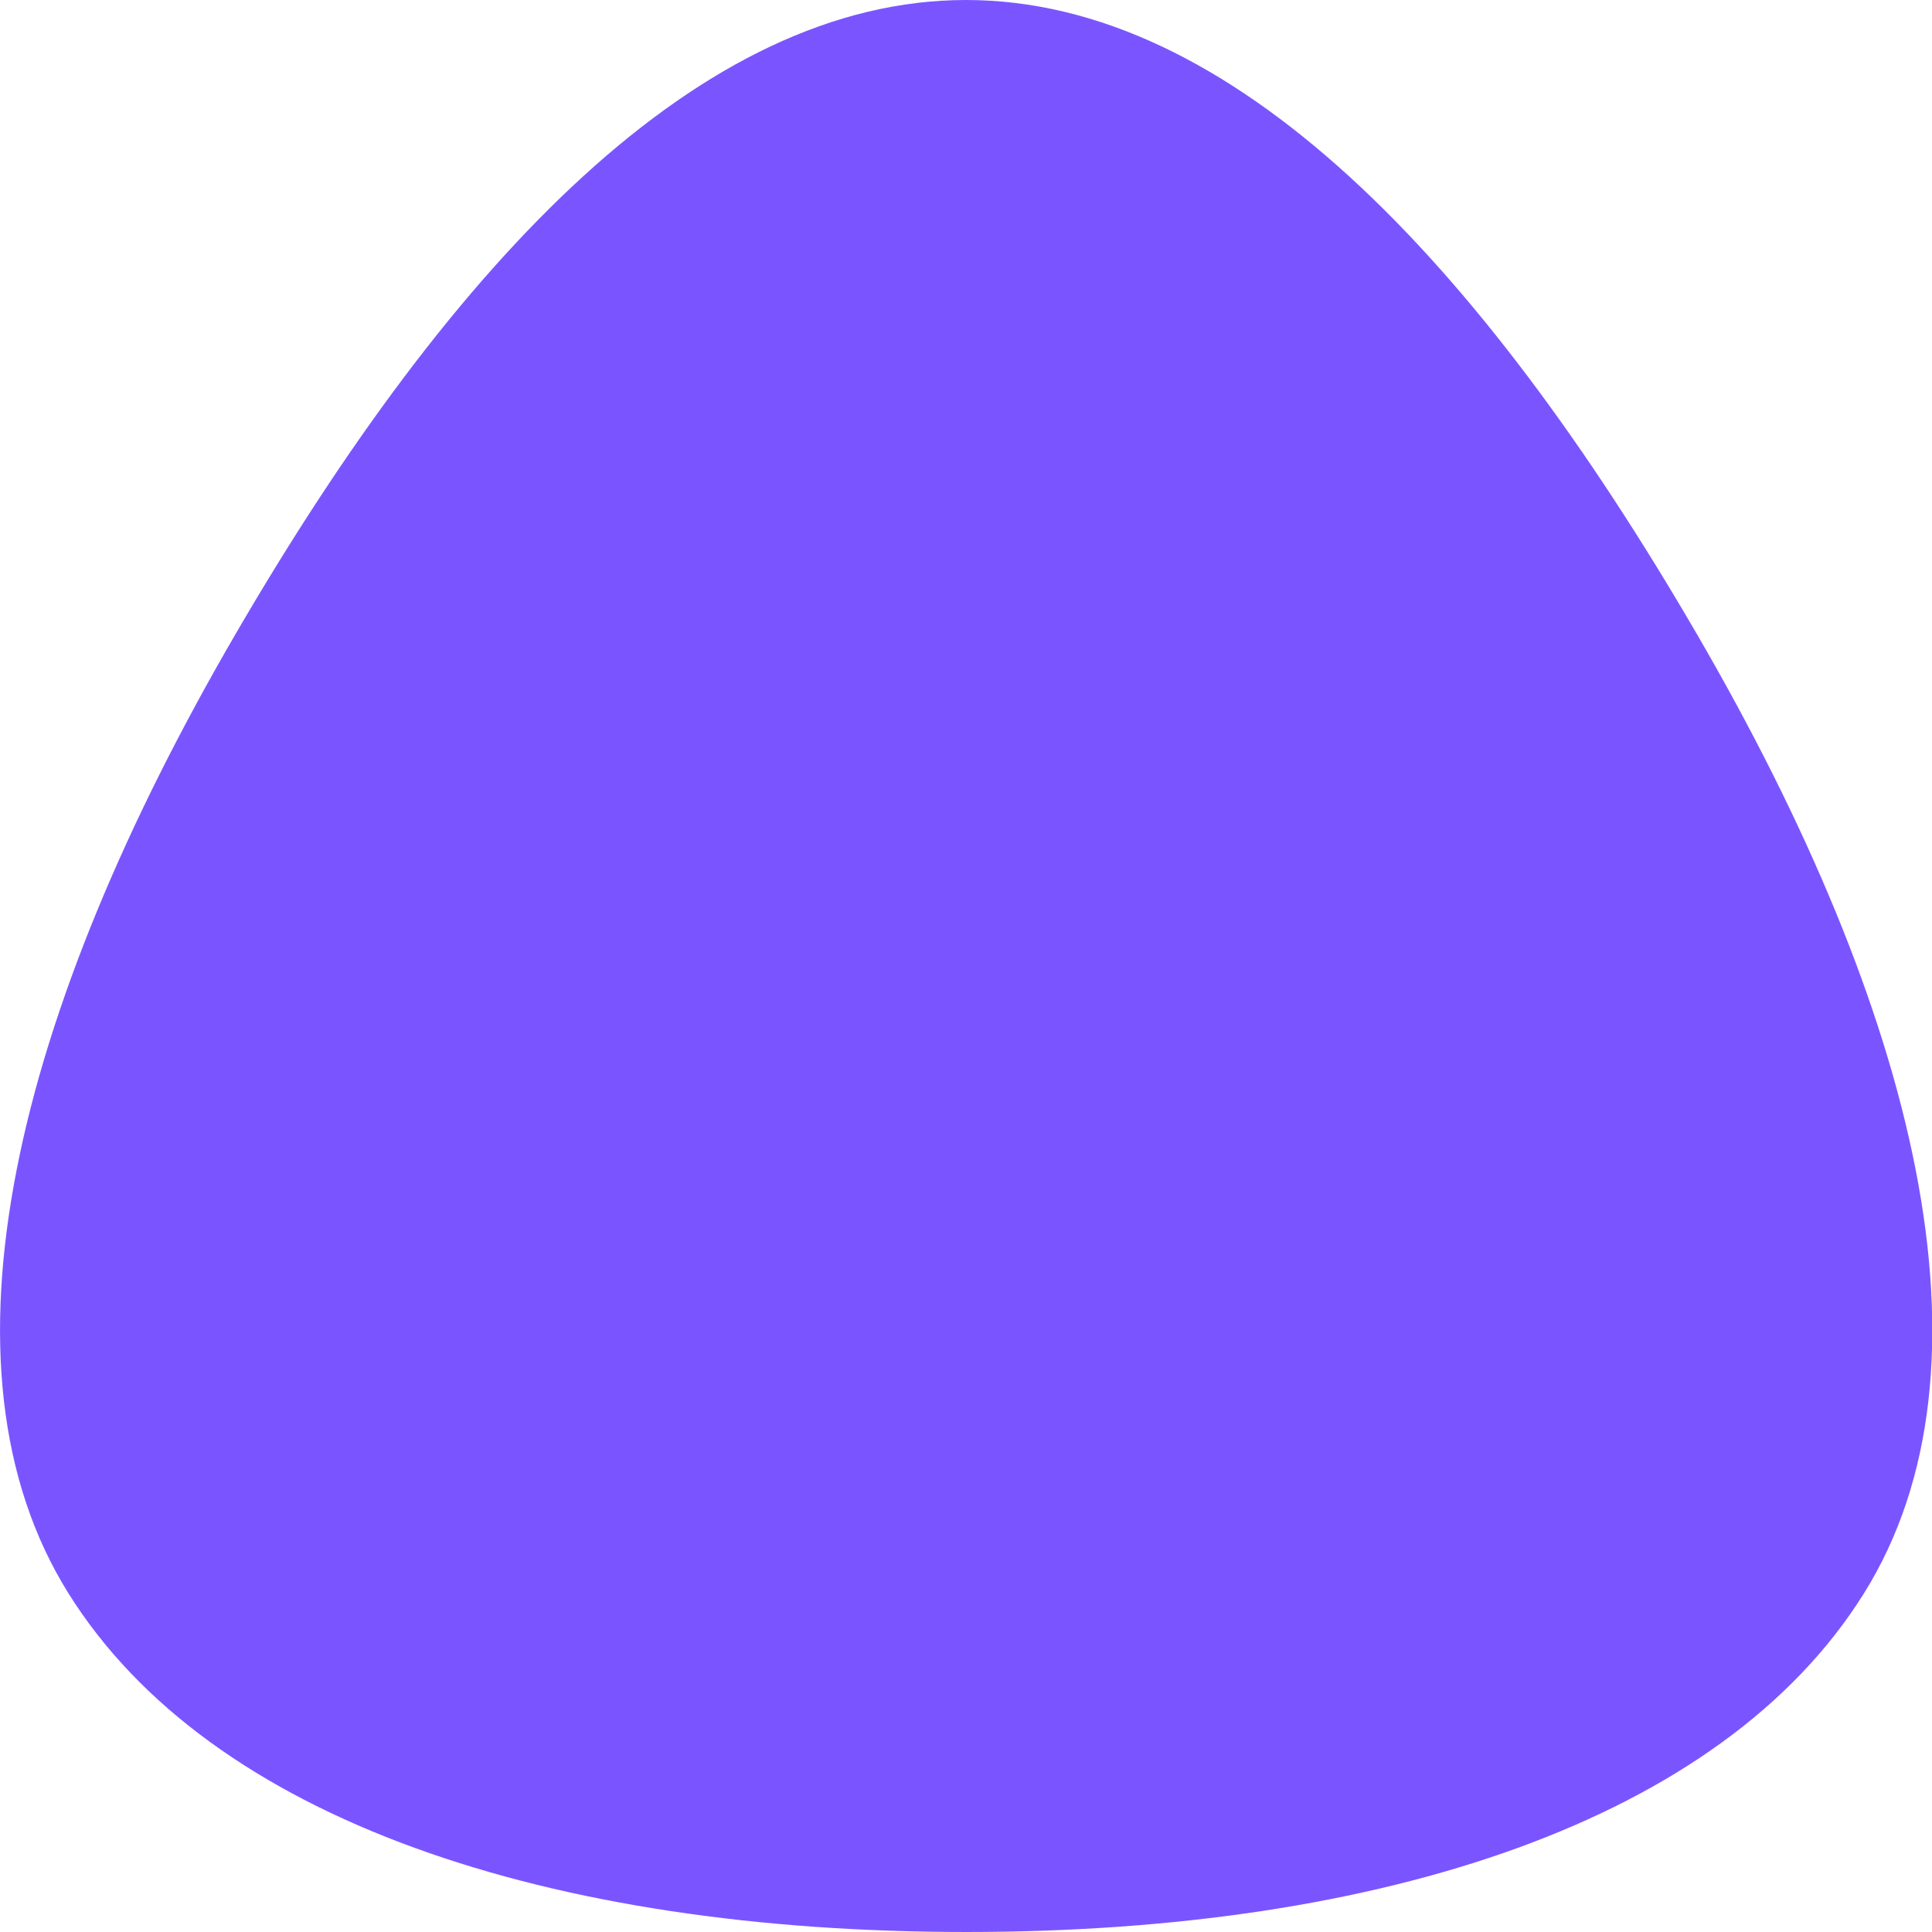 <svg xmlns="http://www.w3.org/2000/svg" data-name="Layer 1" viewBox="0 0 185.48 185.48"><path d="M98 4.76c-25.43 0-49.16 24.8-70.16 60.93s-29.63 70.26-16 92.05 46.24 32.5 86.18 32.5c39.94 0 72.57-10.71 86.18-32.5s5-55.91-16-92.05S123.44 4.76 98 4.76Z" style="fill:#7a55ff" transform="translate(-5.26 -4.76)"/></svg>